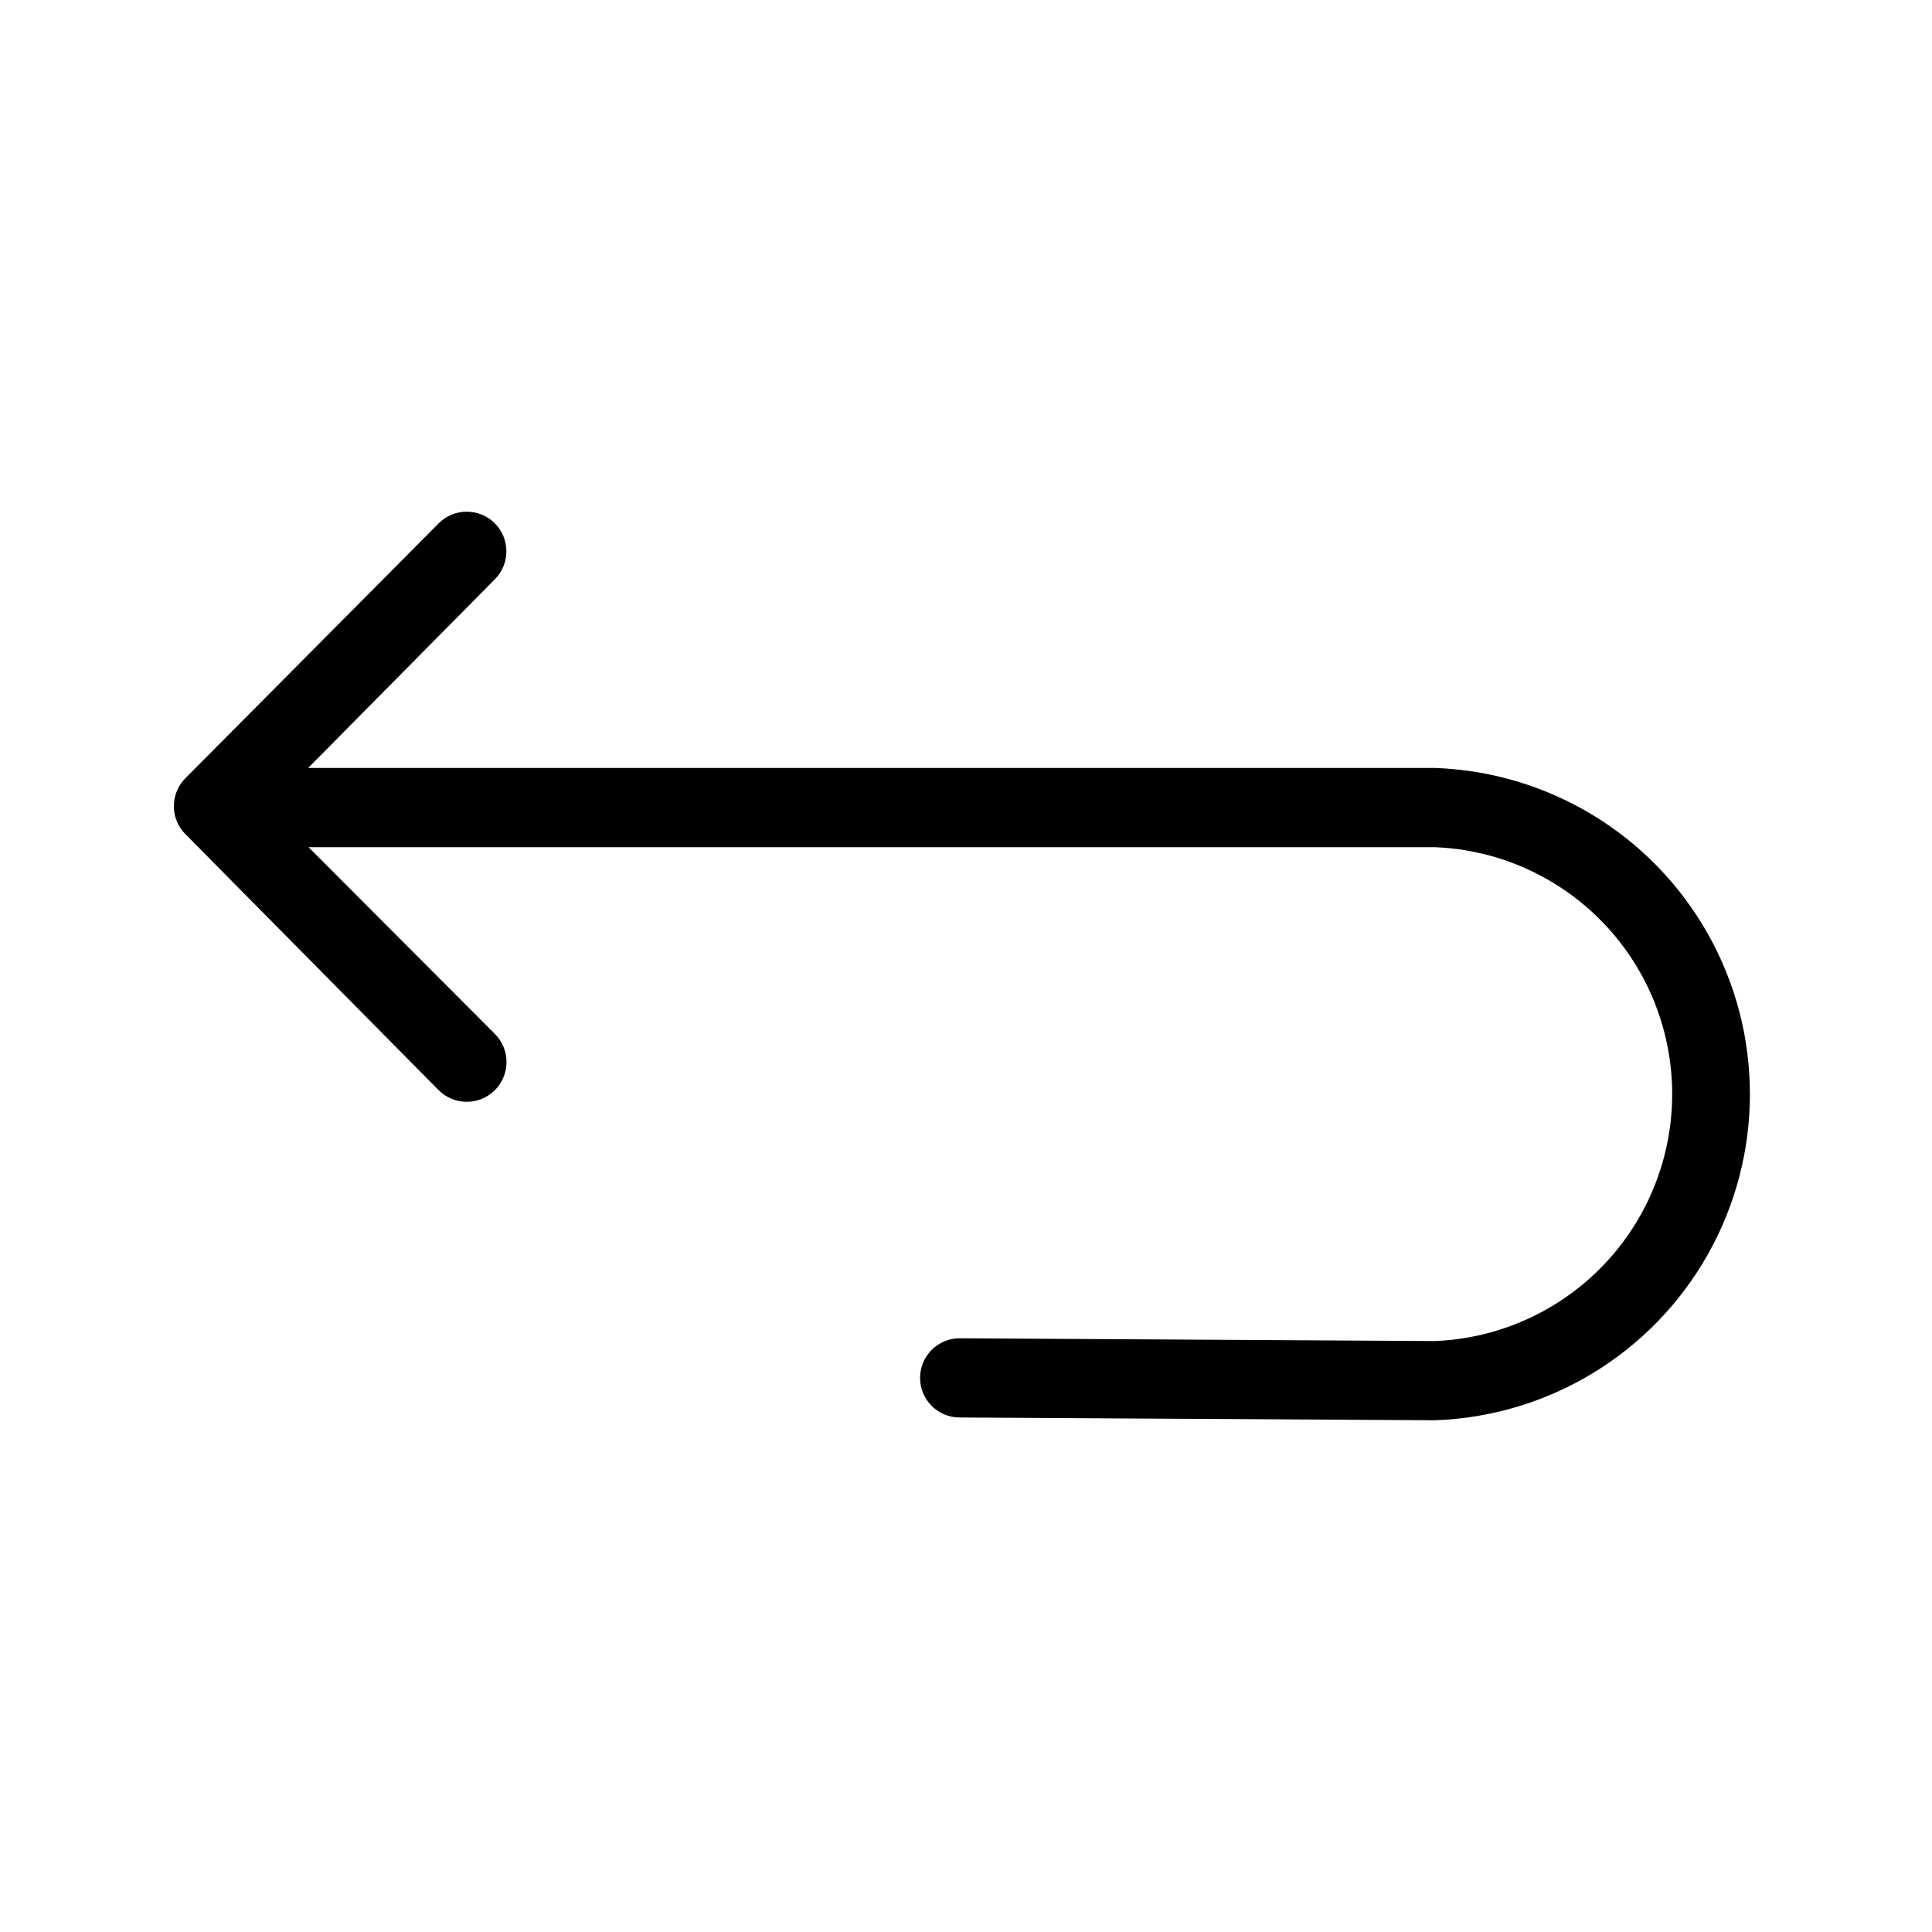 <?xml version="1.0" encoding="UTF-8"?>
<!-- Uploaded to: SVG Find, www.svgrepo.com, Generator: SVG Find Mixer Tools -->
<svg fill="#000000" width="800px" height="800px" version="1.1" viewBox="144 144 512 512" xmlns="http://www.w3.org/2000/svg">
 <path d="m524.27 347.52h-298.61l49.543-50.066h-0.004c4.059-4.144 3.988-10.797-0.156-14.852-4.144-4.059-10.793-3.988-14.852 0.156l-67.07 67.488c-4.07 4.094-4.07 10.707 0 14.801l67.07 67.805c4.086 4.144 10.758 4.191 14.906 0.105 1.988-1.965 3.117-4.637 3.137-7.43 0.02-2.797-1.07-5.484-3.035-7.477l-49.434-49.539h298.51c22.754 0.91 43.406 13.578 54.527 33.453 11.125 19.875 11.125 44.102 0 63.977-11.121 19.875-31.773 32.543-54.527 33.453l-125.95-0.734c-5.797 0-10.496 4.699-10.496 10.496s4.699 10.496 10.496 10.496l125.95 0.734c30.164-1.051 57.598-17.75 72.383-44.062s14.785-58.43 0-84.742-42.219-43.012-72.383-44.062z"/>
</svg>